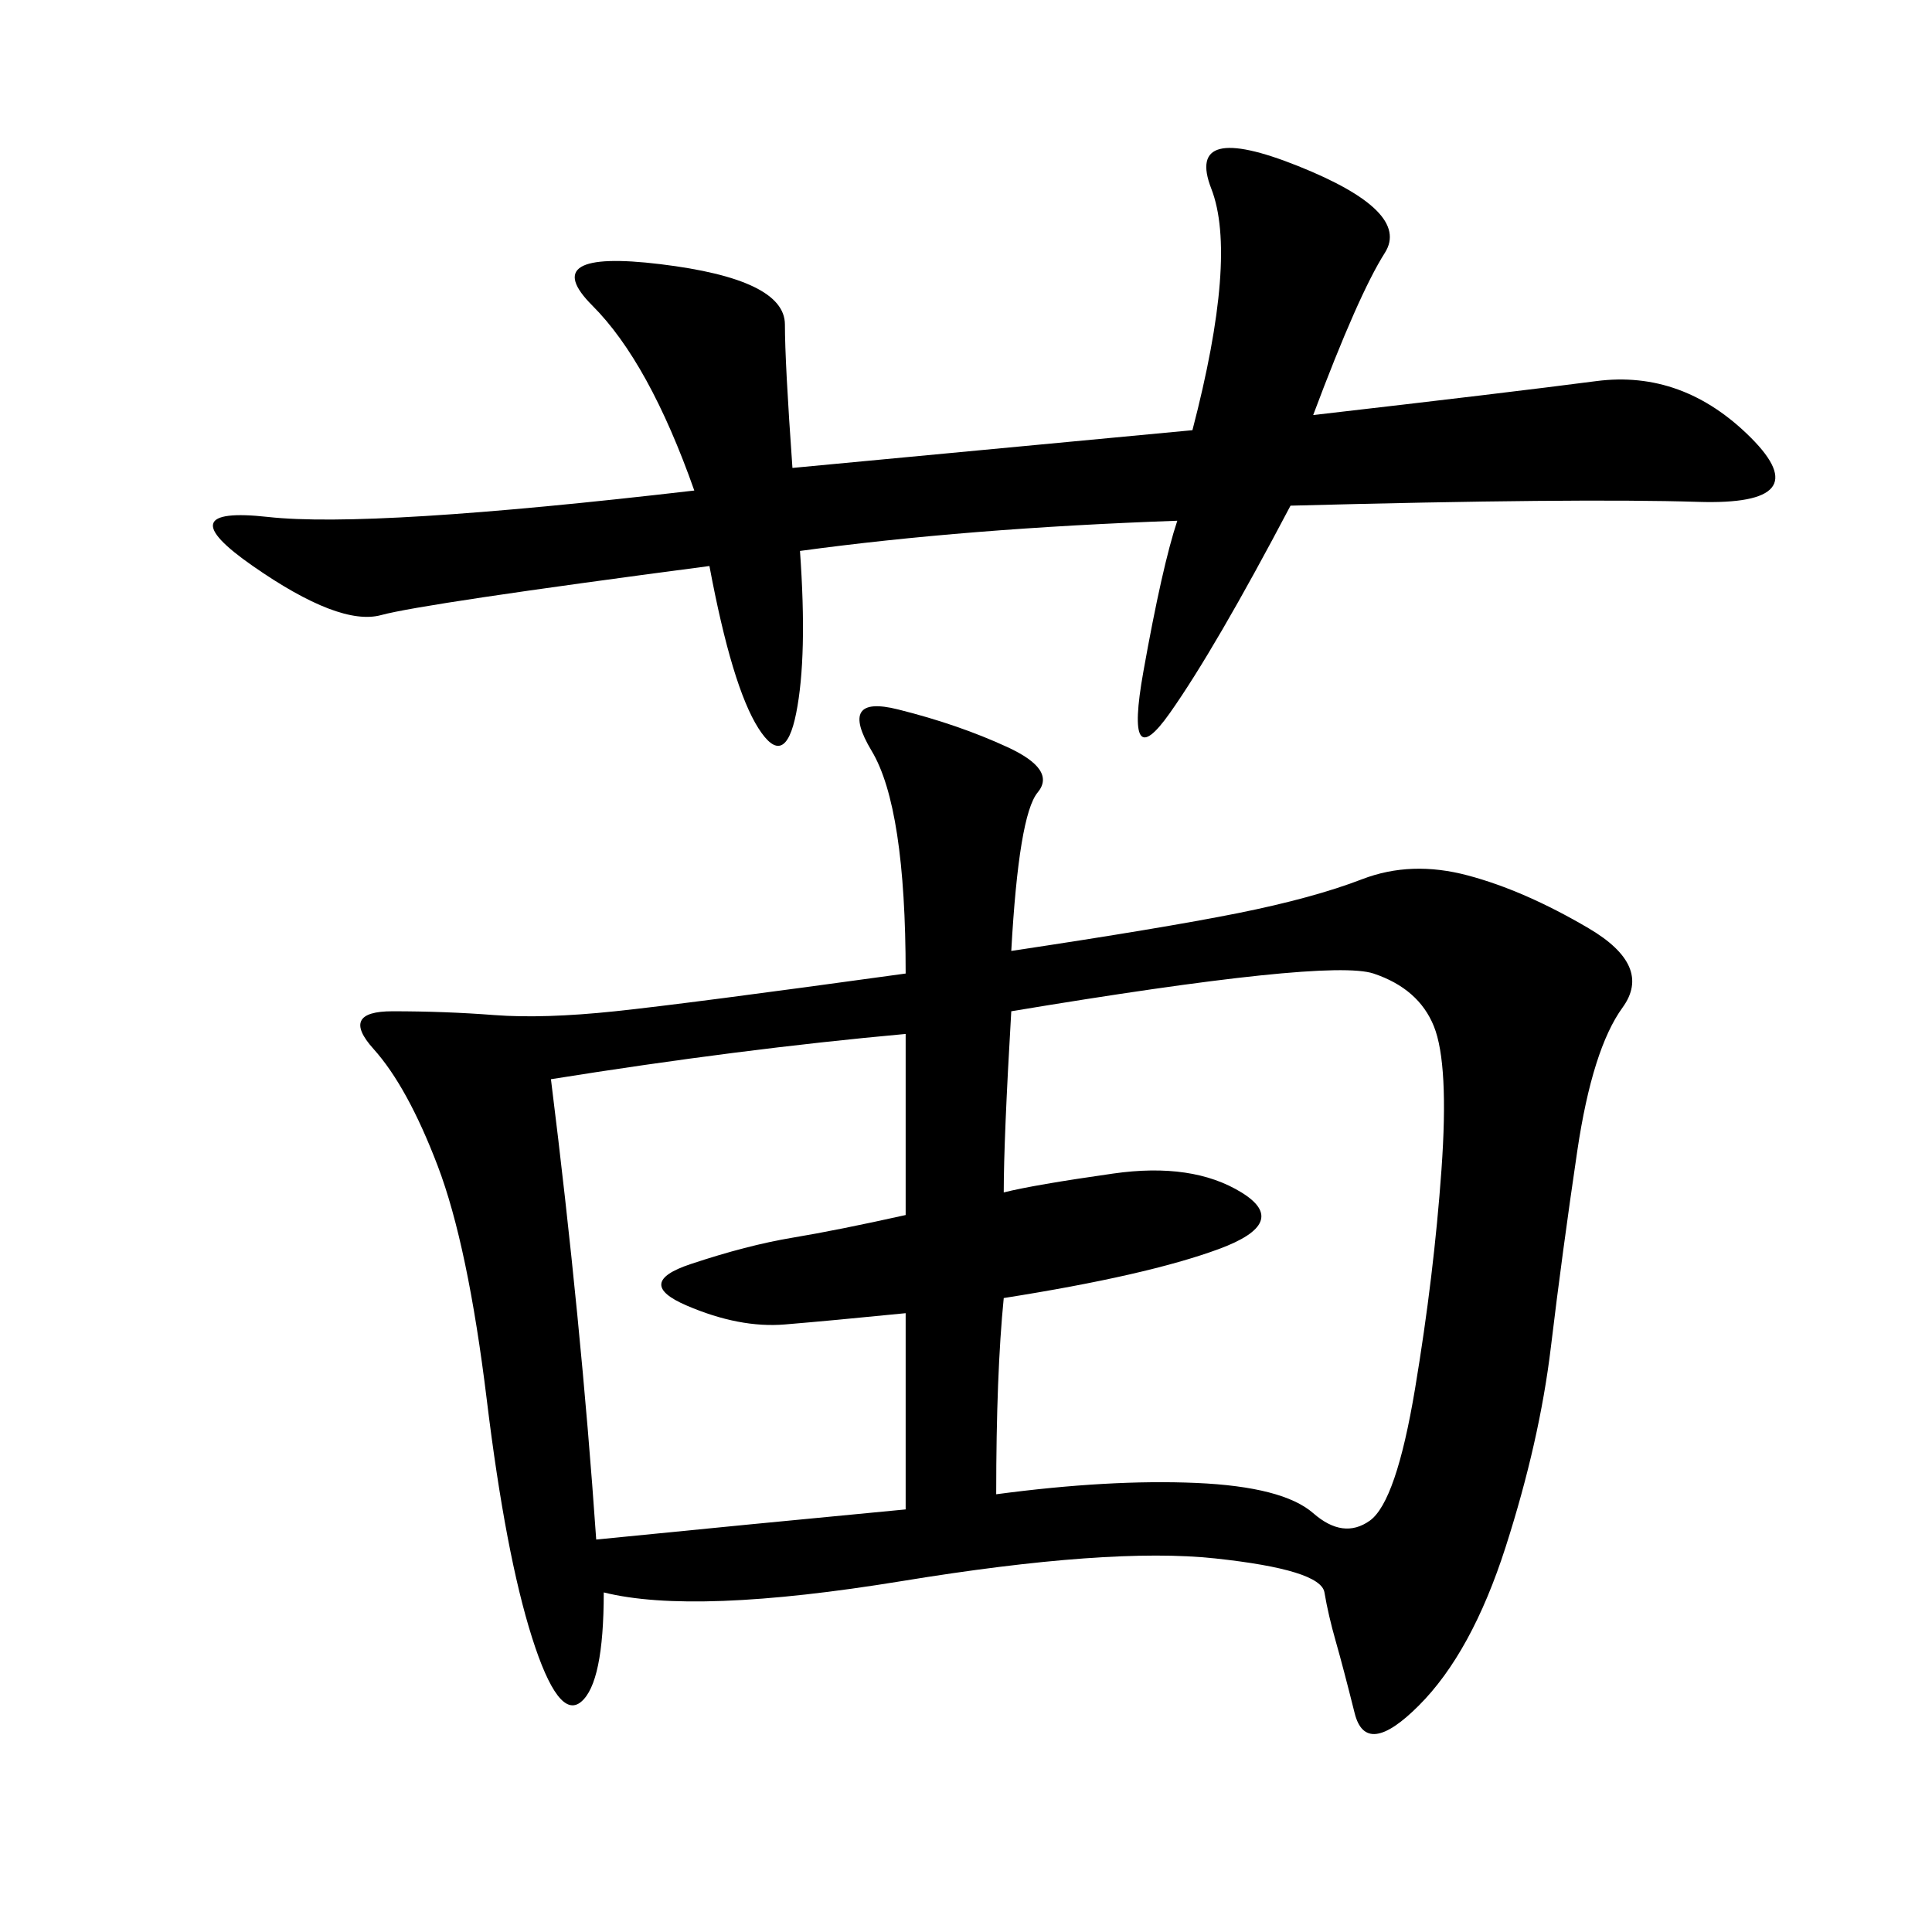 <svg xmlns="http://www.w3.org/2000/svg" xmlns:xlink="http://www.w3.org/1999/xlink" width="300" height="300"><path d="M140.63 151.17Q140.63 125.39 135.35 116.60Q130.08 107.81 139.45 110.16Q148.83 112.50 156.45 116.02Q164.06 119.53 161.13 123.05Q158.20 126.56 157.03 147.66L157.03 147.66Q180.47 144.14 192.19 141.80Q203.91 139.45 211.52 136.52Q219.14 133.59 227.93 135.94Q236.72 138.28 246.68 144.14Q256.64 150 251.95 156.45Q247.27 162.89 244.92 178.71Q242.58 194.53 240.82 209.18Q239.06 223.83 233.79 240.23Q228.52 256.64 220.31 264.84Q212.11 273.05 210.35 266.02Q208.59 258.98 207.42 254.88Q206.25 250.78 205.66 247.27Q205.08 243.75 188.67 241.99Q172.27 240.23 140.04 245.51Q107.81 250.78 93.75 247.27L93.75 247.27Q93.75 261.33 90.23 264.26Q86.72 267.19 82.62 254.30Q78.52 241.41 75.59 217.38Q72.66 193.36 67.97 181.05Q63.28 168.75 58.01 162.89Q52.73 157.03 60.94 157.03L60.94 157.03Q69.14 157.03 76.76 157.62Q84.38 158.20 95.51 157.03Q106.64 155.86 140.63 151.17L140.63 151.17ZM123.05 72.66L185.16 66.80Q192.19 39.84 188.09 29.30Q183.98 18.75 201.56 25.78Q219.14 32.81 215.04 39.26Q210.94 45.70 203.91 64.45L203.91 64.45Q234.38 60.94 247.85 59.18Q261.33 57.42 271.88 67.97Q282.42 78.52 263.67 77.93Q244.92 77.34 200.39 78.52L200.39 78.52Q188.67 100.78 181.64 110.74Q174.61 120.70 177.54 104.30Q180.47 87.89 182.81 80.86L182.81 80.86Q150 82.03 124.22 85.55L124.22 85.55Q125.39 101.95 123.63 110.74Q121.88 119.53 117.77 113.09Q113.67 106.64 110.16 87.89L110.16 87.89Q65.63 93.75 59.18 95.51Q52.73 97.27 39.26 87.89Q25.78 78.52 41.60 80.27Q57.42 82.03 107.81 76.17L107.81 76.17Q100.78 56.25 91.99 47.46Q83.20 38.67 102.54 41.02Q121.88 43.36 121.88 50.39L121.88 50.39Q121.88 56.25 123.05 72.66L123.05 72.66ZM155.86 185.16Q160.55 183.98 172.85 182.23Q185.16 180.47 192.77 185.16Q200.39 189.84 189.26 193.95Q178.13 198.05 155.86 201.56L155.86 201.56Q154.69 213.28 154.69 232.03L154.69 232.03Q172.27 229.69 185.74 230.27Q199.22 230.86 203.91 234.96Q208.59 239.06 212.70 236.13Q216.80 233.20 219.73 215.63Q222.66 198.05 223.83 181.64Q225 165.23 222.66 159.38Q220.31 153.52 213.28 151.17Q206.25 148.83 157.03 157.03L157.03 157.03Q155.86 176.95 155.86 185.16L155.86 185.16ZM85.55 167.58Q90.23 205.08 92.58 239.06L92.58 239.06Q116.02 236.72 140.63 234.38L140.63 234.38L140.63 203.91Q128.91 205.08 121.88 205.66Q114.84 206.25 106.64 202.73Q98.44 199.22 107.23 196.29Q116.02 193.36 123.05 192.19Q130.08 191.02 140.63 188.67L140.63 188.67L140.63 160.55Q114.84 162.89 85.55 167.58L85.55 167.58Z"/></svg>
